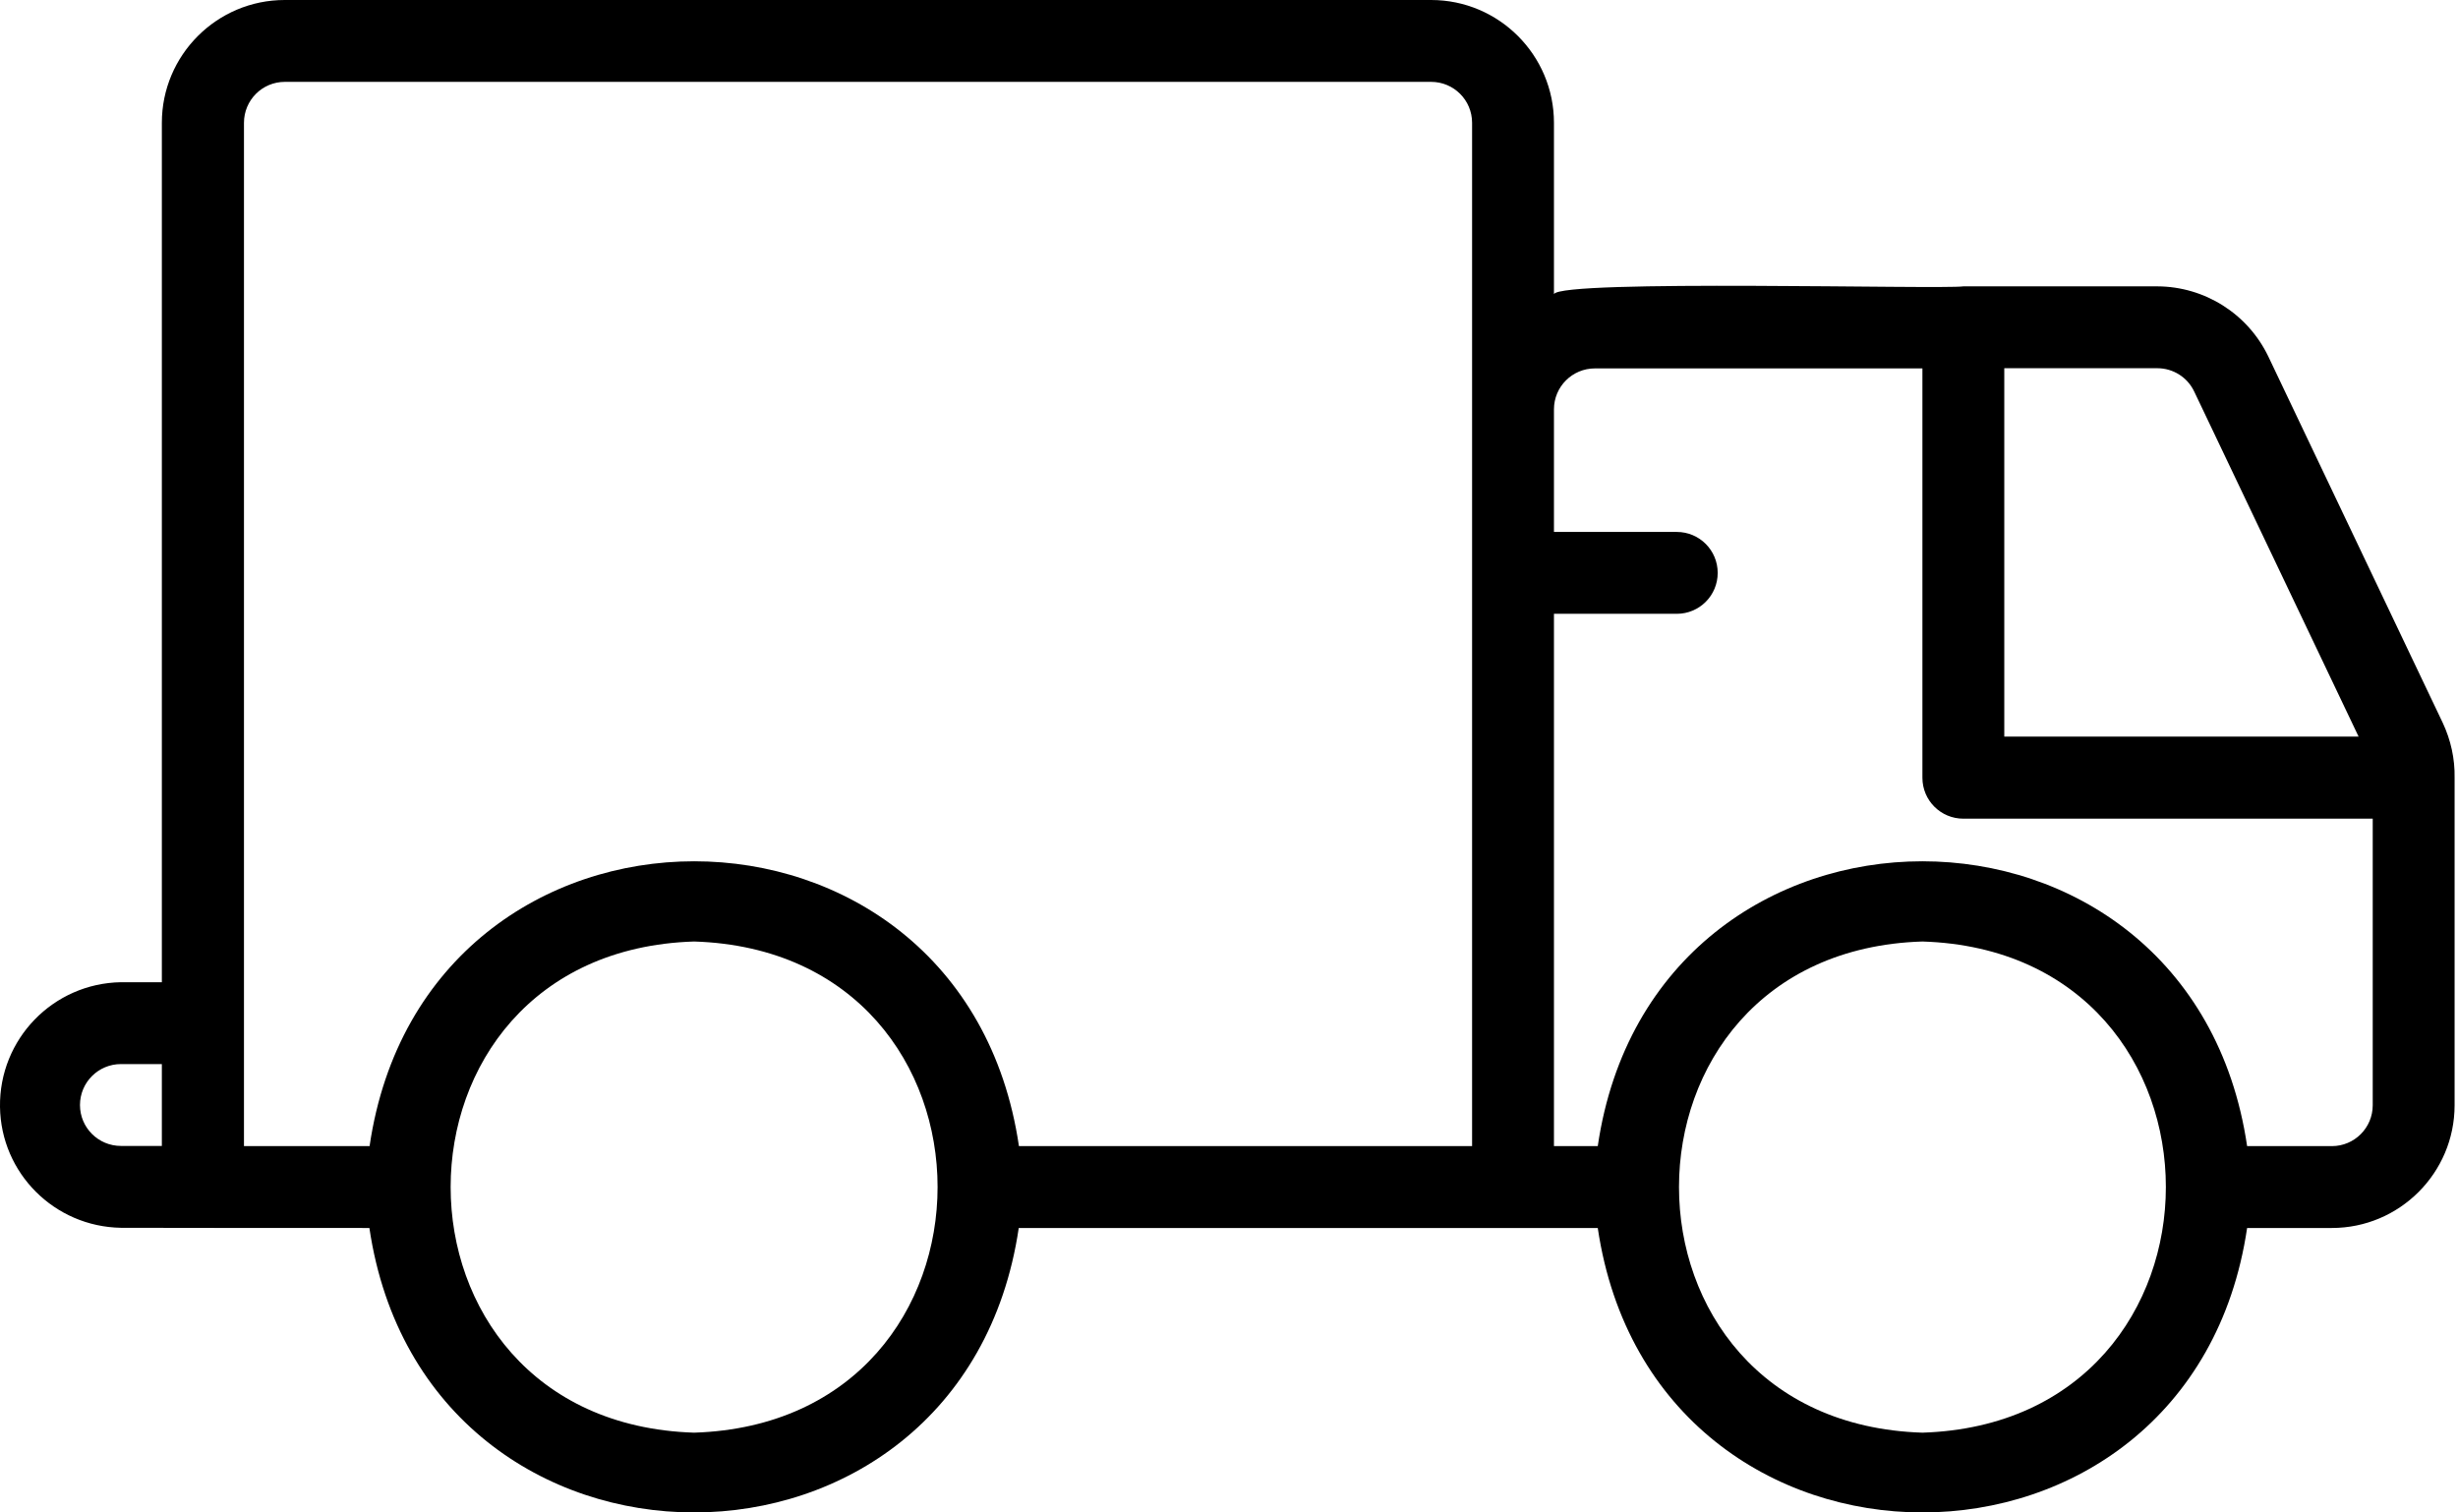 <?xml version="1.0" encoding="UTF-8"?> <svg xmlns="http://www.w3.org/2000/svg" width="39" height="24" viewBox="0 0 39 24" fill="none"><path d="M38.758 11.47L35.989 5.654C35.663 4.978 34.98 4.547 34.229 4.544H31.152C30.807 4.595 24.773 4.43 24.656 4.667V1.949C24.656 0.874 23.782 0 22.707 0H21.067V1.299H22.707C23.067 1.299 23.357 1.589 23.357 1.949V18.187H16.167C15.281 12.159 6.747 12.162 5.864 18.187H3.871V1.949C3.871 1.589 4.161 1.299 4.52 1.299H21.25V0H4.517C3.442 0 2.568 0.874 2.568 1.949V15.586H1.919C0.841 15.604 -0.015 16.49 0 17.565C0.015 18.618 0.865 19.465 1.919 19.483C2.751 19.486 5.002 19.486 5.861 19.486C6.753 25.506 15.275 25.503 16.164 19.486H25.351C26.243 25.506 34.764 25.503 35.654 19.486H36.998C38.072 19.486 38.946 18.612 38.946 17.538V12.341C38.952 12.042 38.886 11.743 38.758 11.47ZM2.568 18.184H1.919C1.56 18.184 1.269 17.894 1.269 17.535C1.269 17.176 1.56 16.885 1.919 16.885H2.568V18.184ZM11.013 22.734C5.861 22.57 5.864 15.101 11.013 14.94C16.164 15.101 16.164 22.57 11.013 22.734ZM31.801 5.843H34.229C34.48 5.843 34.708 5.987 34.815 6.214L37.423 11.689H31.801V5.843ZM30.502 22.734C25.351 22.57 25.354 15.101 30.502 14.94C35.654 15.101 35.651 22.57 30.502 22.734ZM37.647 17.538C37.647 17.897 37.357 18.187 36.998 18.187H35.654C34.767 12.159 26.234 12.162 25.351 18.187H24.656V9.74H26.605C26.964 9.74 27.254 9.45 27.254 9.091C27.254 8.731 26.964 8.441 26.605 8.441H24.656V6.495C24.656 6.136 24.947 5.846 25.306 5.846H30.502V12.341C30.502 12.701 30.792 12.991 31.152 12.991H37.647V17.538Z" fill="black"></path></svg> 